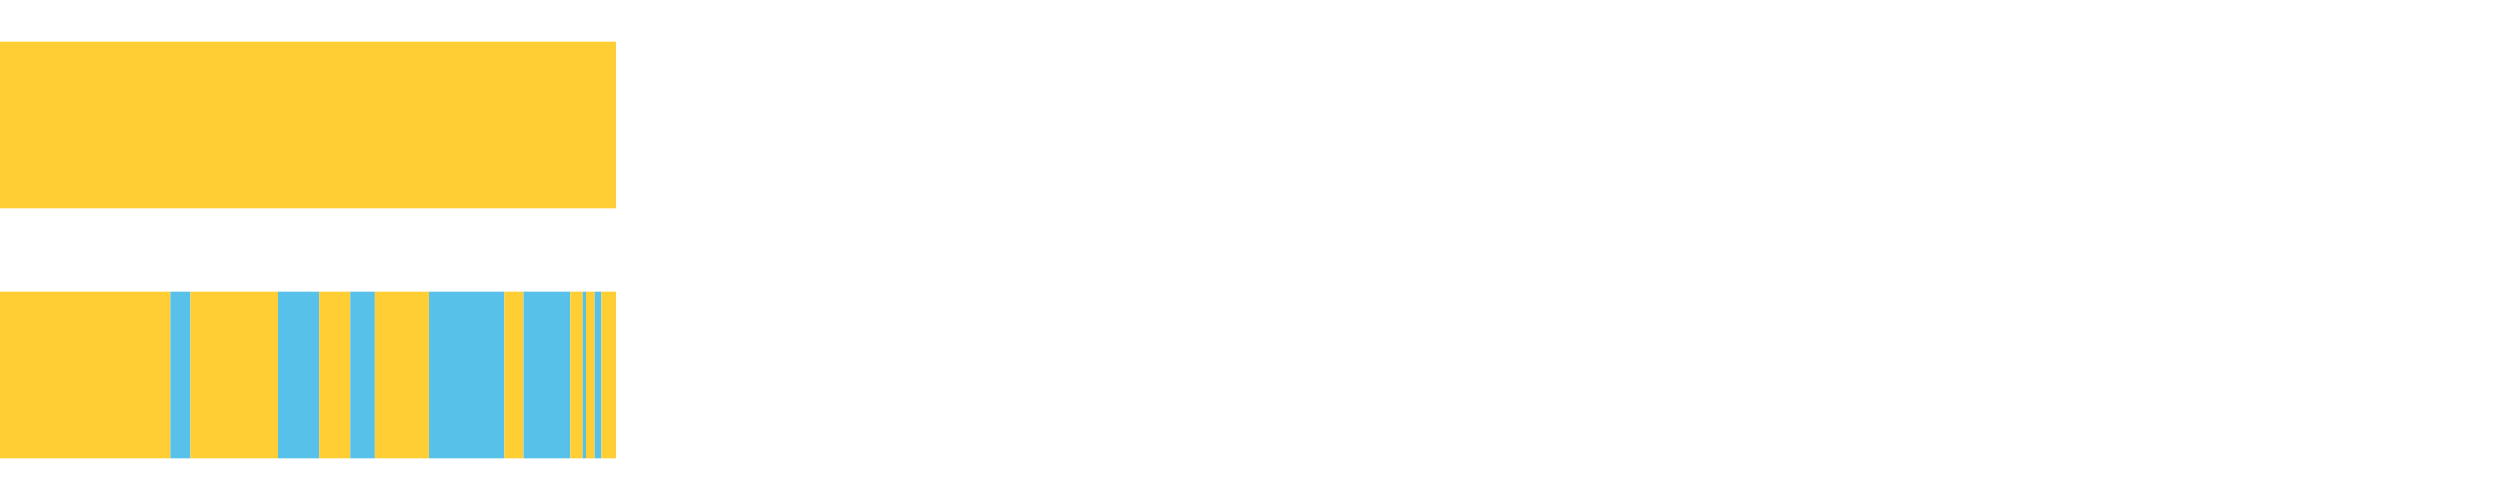<?xml version="1.0" encoding="UTF-8"?>
<svg xmlns="http://www.w3.org/2000/svg" xmlns:xlink="http://www.w3.org/1999/xlink" width="1080pt" height="216pt" viewBox="0 0 1080 216" version="1.1">
<g><path style="stroke:none;fill-rule:nonzero;fill:#FFCE34;fill-opacity:1;" d="M 0.0 18 L 0.0 90 L 266.113 90 L 266.113 18 Z M 0.0 18"/><path style="stroke:none;fill-rule:nonzero;fill:#FFCE34;fill-opacity:1;" d="M 0.0 126 L 0.0 198 L 73.618 198 L 73.618 126 Z M 0.0 126"/><path style="stroke:none;fill-rule:nonzero;fill:#57C1E9;fill-opacity:1;" d="M 73.618 126 L 73.618 198 L 82.271 198 L 82.271 126 Z M 73.618 126"/><path style="stroke:none;fill-rule:nonzero;fill:#FFCE34;fill-opacity:1;" d="M 82.271 126 L 82.271 198 L 120.094 198 L 120.094 126 Z M 82.271 126"/><path style="stroke:none;fill-rule:nonzero;fill:#57C1E9;fill-opacity:1;" d="M 120.094 126 L 120.094 198 L 137.866 198 L 137.866 126 Z M 120.094 126"/><path style="stroke:none;fill-rule:nonzero;fill:#FFCE34;fill-opacity:1;" d="M 137.866 126 L 137.866 198 L 151.322 198 L 151.322 126 Z M 137.866 126"/><path style="stroke:none;fill-rule:nonzero;fill:#57C1E9;fill-opacity:1;" d="M 151.322 126 L 151.322 198 L 161.935 198 L 161.935 126 Z M 151.322 126"/><path style="stroke:none;fill-rule:nonzero;fill:#FFCE34;fill-opacity:1;" d="M 161.935 126 L 161.935 198 L 185.342 198 L 185.342 126 Z M 161.935 126"/><path style="stroke:none;fill-rule:nonzero;fill:#57C1E9;fill-opacity:1;" d="M 185.342 126 L 185.342 198 L 217.89 198 L 217.89 126 Z M 185.342 126"/><path style="stroke:none;fill-rule:nonzero;fill:#FFCE34;fill-opacity:1;" d="M 217.89 126 L 217.89 198 L 226.166 198 L 226.166 126 Z M 217.89 126"/><path style="stroke:none;fill-rule:nonzero;fill:#57C1E9;fill-opacity:1;" d="M 226.166 126 L 226.166 198 L 246.367 198 L 246.367 126 Z M 226.166 126"/><path style="stroke:none;fill-rule:nonzero;fill:#FFCE34;fill-opacity:1;" d="M 246.367 126 L 246.367 198 L 251.762 198 L 251.762 126 Z M 246.367 126"/><path style="stroke:none;fill-rule:nonzero;fill:#57C1E9;fill-opacity:1;" d="M 251.762 126 L 251.762 198 L 253.166 198 L 253.166 126 Z M 251.762 126"/><path style="stroke:none;fill-rule:nonzero;fill:#FFCE34;fill-opacity:1;" d="M 253.166 126 L 253.166 198 L 256.912 198 L 256.912 126 Z M 253.166 126"/><path style="stroke:none;fill-rule:nonzero;fill:#57C1E9;fill-opacity:1;" d="M 256.912 126 L 256.912 198 L 259.822 198 L 259.822 126 Z M 256.912 126"/><path style="stroke:none;fill-rule:nonzero;fill:#FFCE34;fill-opacity:1;" d="M 259.822 126 L 259.822 198 L 266.113 198 L 266.113 126 Z M 259.822 126"/></g>
</svg>